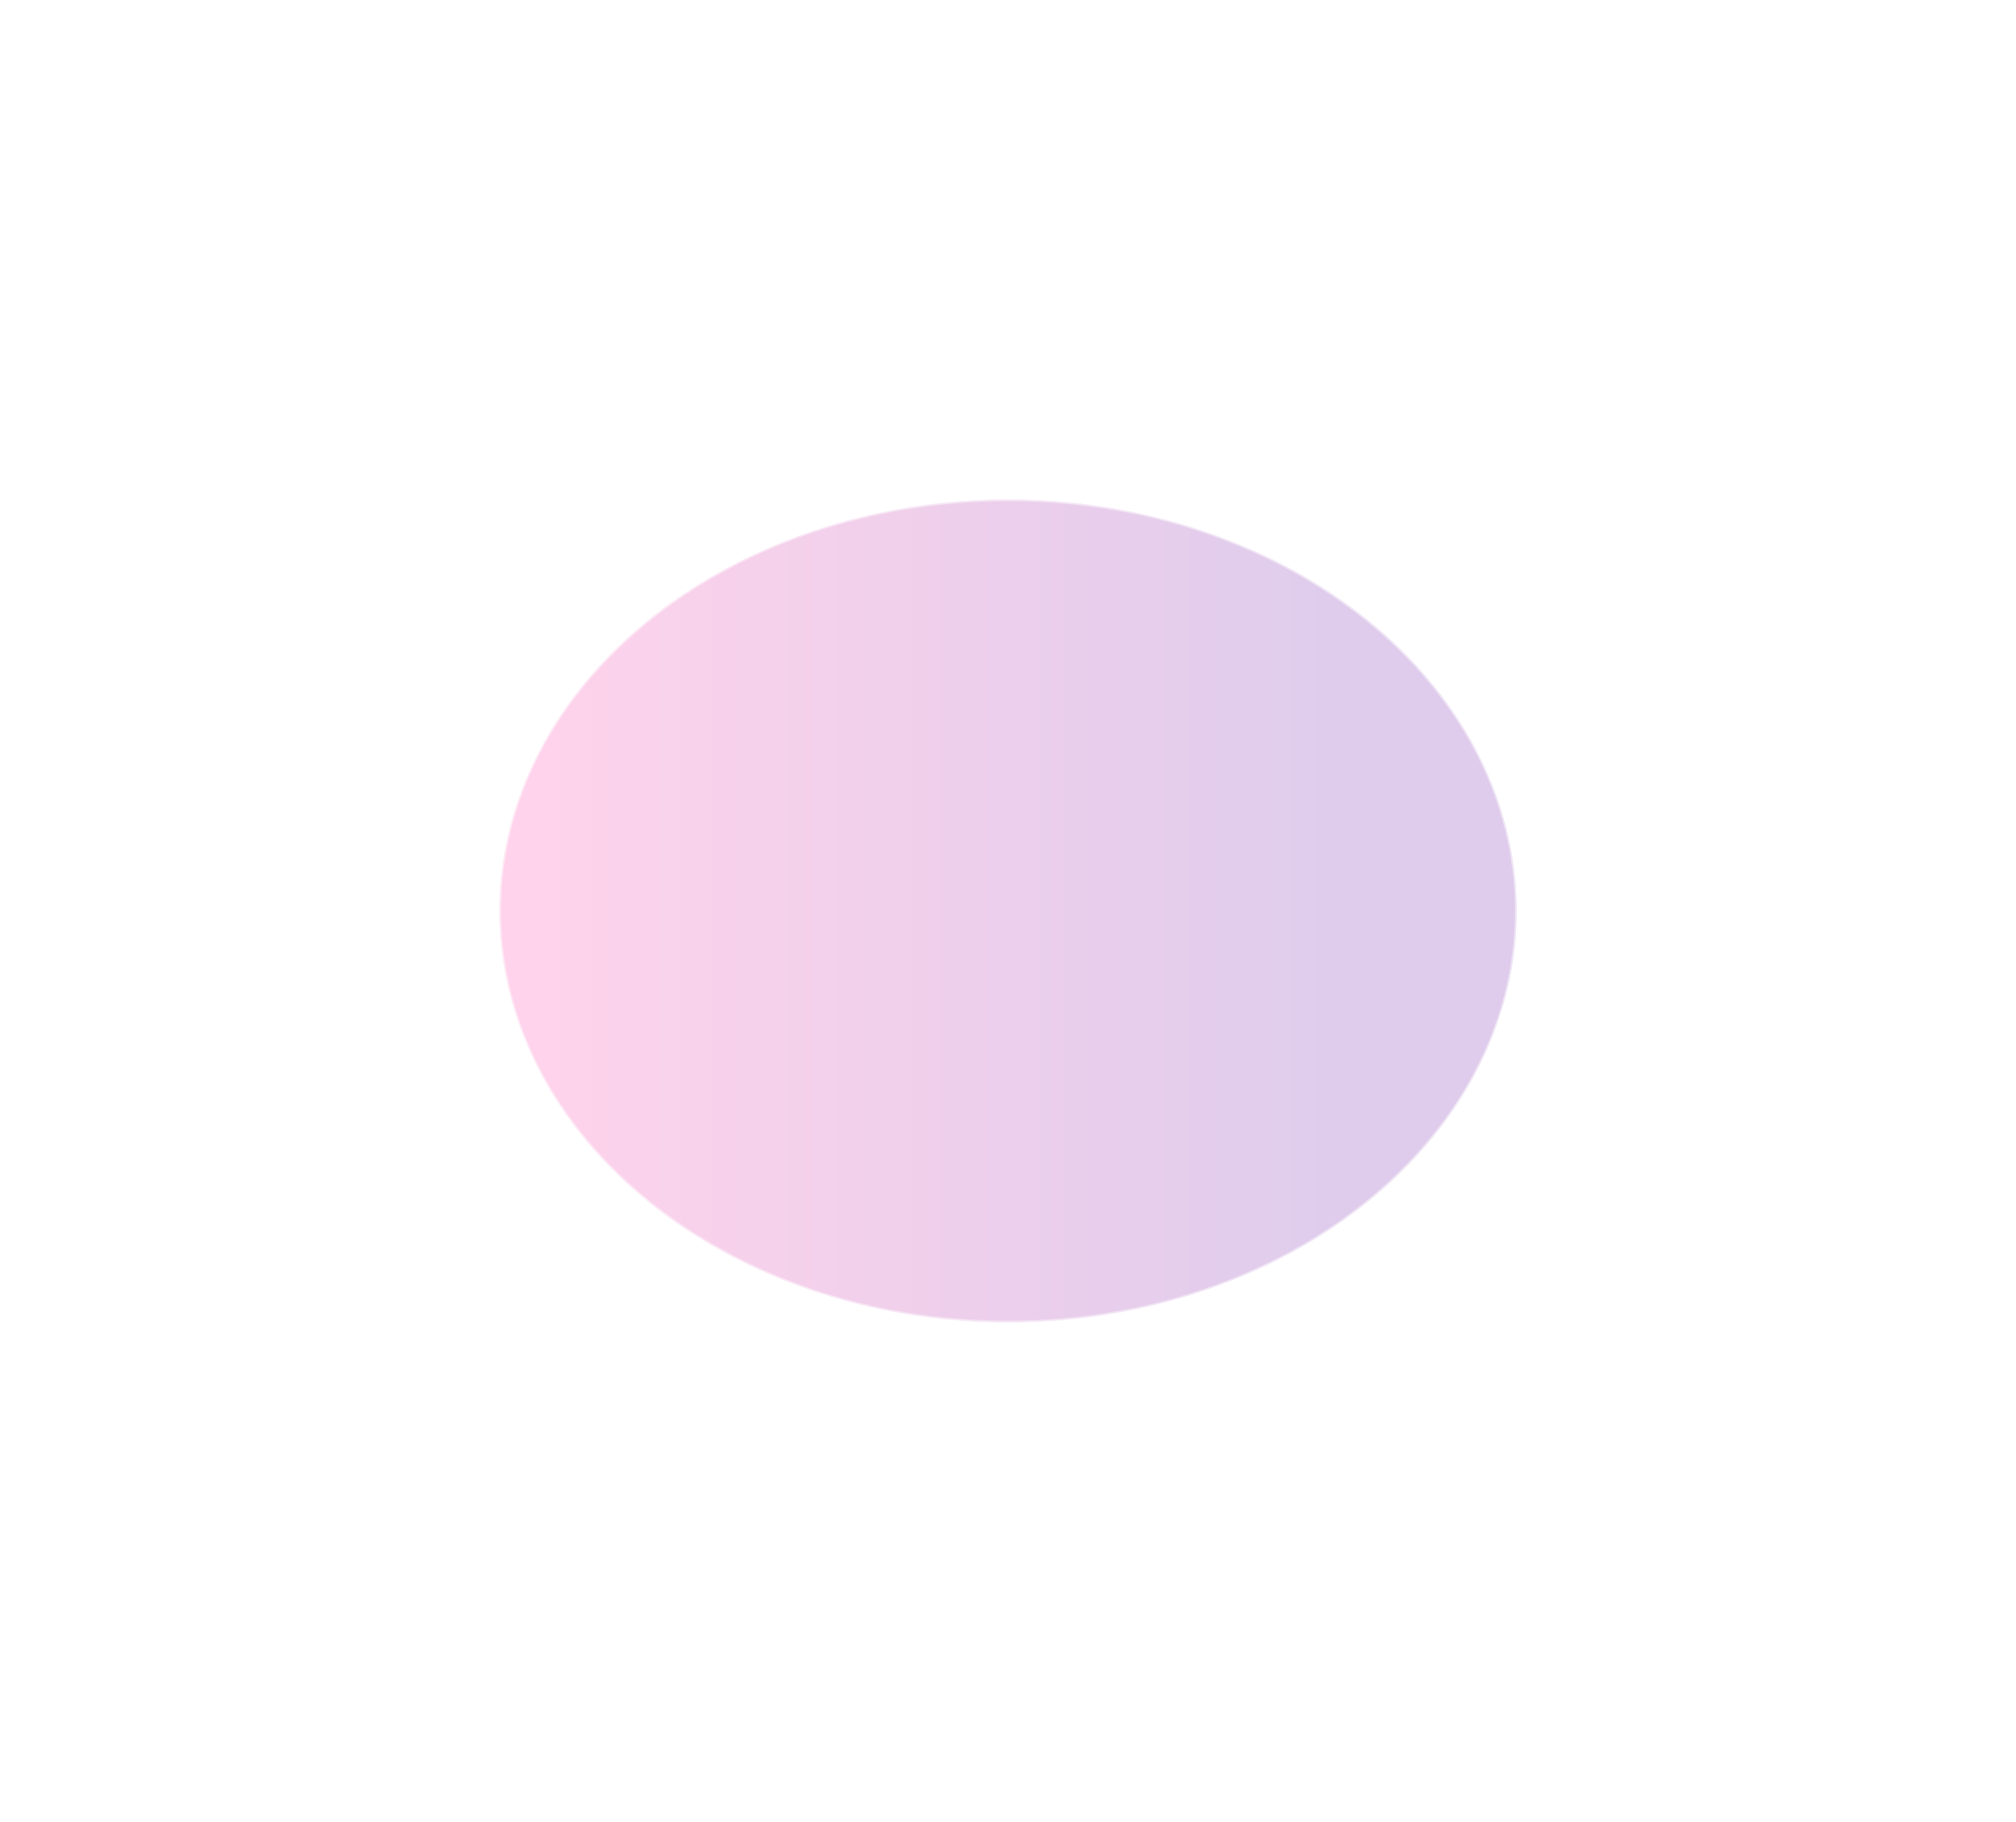 <?xml version="1.0" encoding="utf-8"?>
<svg xmlns="http://www.w3.org/2000/svg" fill="none" height="100%" overflow="visible" preserveAspectRatio="none" style="display: block;" viewBox="0 0 1647 1488" width="100%">
<g filter="url(#filter0_f_0_42151)" id="Ellipse 7" opacity="0.5">
<ellipse cx="823.52" cy="744.065" fill="url(#paint0_linear_0_42151)" fill-opacity="0.4" rx="415.52" ry="336.065"/>
<path d="M823.52 408.68C1052.77 408.68 1238.36 558.965 1238.36 744.065C1238.36 929.166 1052.77 1079.45 823.52 1079.45C594.268 1079.45 408.68 929.166 408.68 744.065C408.68 558.965 594.268 408.68 823.52 408.68Z" stroke="white" stroke-opacity="0.5" stroke-width="1.359"/>
</g>
<defs>
<filter color-interpolation-filters="sRGB" filterUnits="userSpaceOnUse" height="1487.57" id="filter0_f_0_42151" width="1646.48" x="0.28" y="0.28">
<feFlood flood-opacity="0" result="BackgroundImageFix"/>
<feBlend in="SourceGraphic" in2="BackgroundImageFix" mode="normal" result="shape"/>
<feGaussianBlur result="effect1_foregroundBlur_0_42151" stdDeviation="203.86"/>
</filter>
<linearGradient gradientUnits="userSpaceOnUse" id="paint0_linear_0_42151" x1="1084.16" x2="421.221" y1="744.065" y2="744.065">
<stop stop-color="#5E009E"/>
<stop offset="1" stop-color="#FF219A"/>
</linearGradient>
</defs>
</svg>